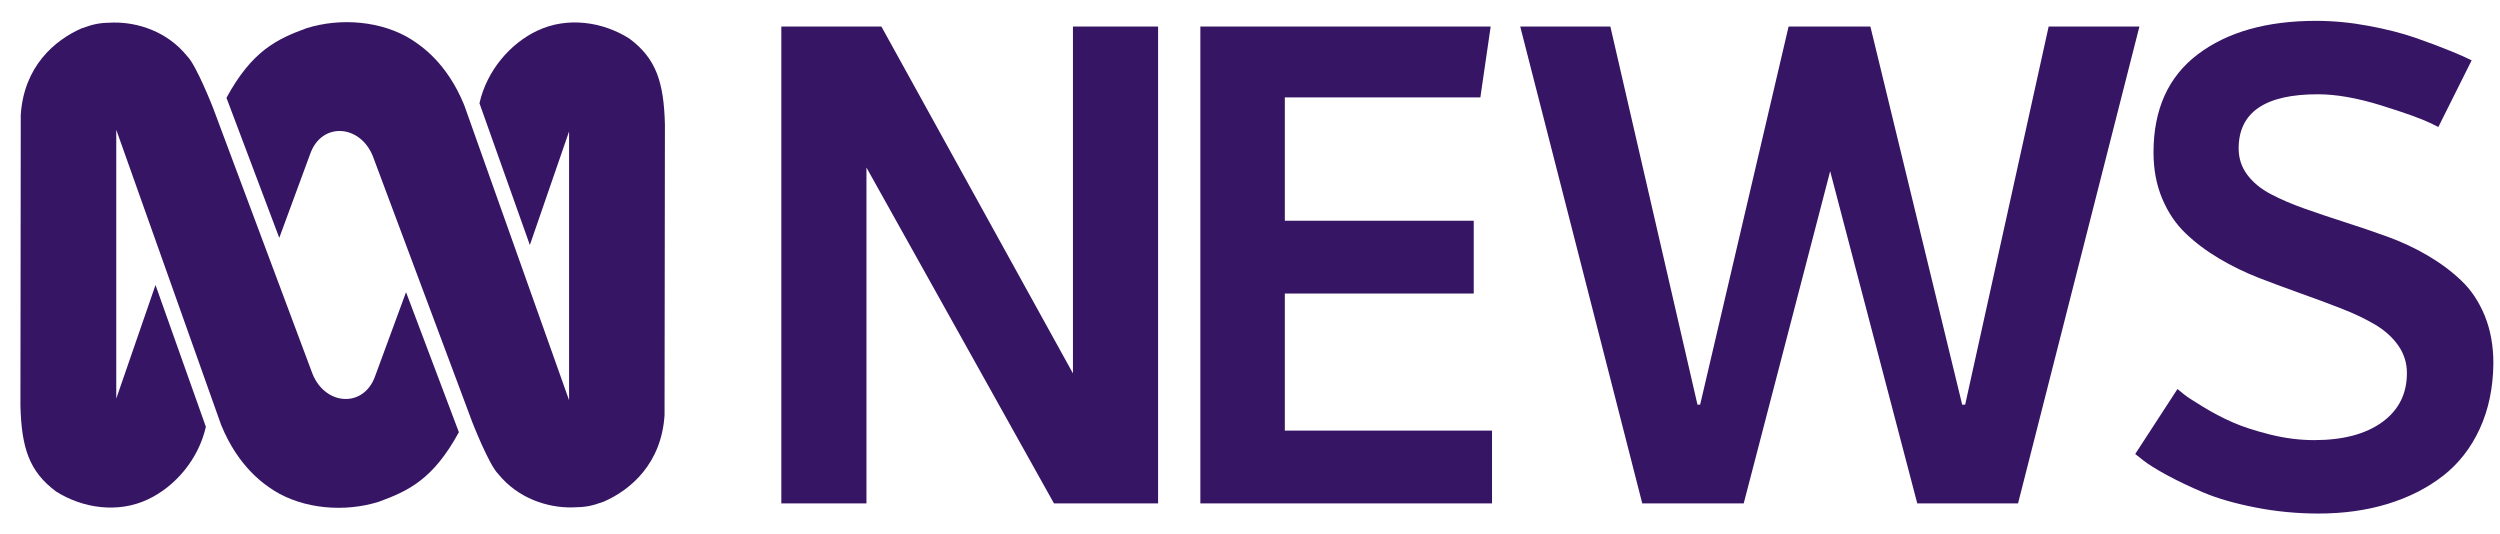 <svg width="89" height="19" viewBox="0 0 89 19" fill="none" xmlns="http://www.w3.org/2000/svg">
<path d="M27.815 17.922V0.945H31.378L38.197 13.293V0.945H41.228V17.922H37.522L30.846 5.965V17.922H27.815Z" fill="#361564"/>
<path d="M42.733 17.922V0.945H53.068L52.701 3.467H45.74V7.859H52.465V10.451H45.74V15.329H53.116V17.922H42.733Z" fill="#361564"/>
<path d="M54.12 0.945H57.329L60.43 14.406H60.525L63.674 0.945H66.586L69.854 14.406H69.96L72.932 0.945H76.163L71.842 17.922H68.255L65.154 6.095L62.076 17.922H58.465L54.12 0.945Z" fill="#361564"/>
<path d="M76.014 16.162L77.518 13.849C77.573 13.897 77.654 13.963 77.761 14.048C77.867 14.132 78.092 14.278 78.435 14.487C78.779 14.696 79.128 14.879 79.483 15.035C79.838 15.192 80.282 15.336 80.815 15.469C81.348 15.602 81.871 15.668 82.383 15.668C83.409 15.668 84.216 15.455 84.804 15.029C85.392 14.604 85.686 14.021 85.686 13.283C85.686 12.921 85.584 12.594 85.379 12.301C85.173 12.008 84.897 11.759 84.55 11.554C84.203 11.349 83.802 11.158 83.348 10.982C82.894 10.805 82.419 10.628 81.922 10.452C81.425 10.275 80.927 10.09 80.43 9.898C79.933 9.705 79.457 9.474 79.004 9.205C78.55 8.936 78.149 8.635 77.802 8.301C77.455 7.968 77.178 7.557 76.973 7.067C76.768 6.577 76.665 6.031 76.665 5.428C76.665 3.894 77.19 2.73 78.24 1.935C79.29 1.14 80.695 0.742 82.454 0.742C83.054 0.742 83.67 0.8 84.301 0.917C84.933 1.033 85.487 1.174 85.965 1.338C86.442 1.503 86.876 1.666 87.267 1.826C87.561 1.947 87.802 2.054 87.991 2.148L86.805 4.521C86.724 4.48 86.637 4.437 86.545 4.392C86.217 4.232 85.627 4.019 84.775 3.754C83.922 3.489 83.169 3.356 82.514 3.356C80.635 3.356 79.696 3.999 79.696 5.284C79.696 5.637 79.799 5.95 80.004 6.223C80.209 6.496 80.487 6.725 80.839 6.91C81.19 7.095 81.592 7.267 82.046 7.428C82.5 7.589 82.977 7.749 83.478 7.91C83.98 8.07 84.481 8.241 84.982 8.422C85.483 8.603 85.961 8.825 86.414 9.09C86.868 9.355 87.271 9.655 87.622 9.988C87.973 10.321 88.251 10.739 88.457 11.241C88.662 11.743 88.764 12.307 88.764 12.933C88.756 13.801 88.595 14.578 88.279 15.264C87.963 15.951 87.525 16.511 86.965 16.945C86.405 17.378 85.749 17.71 85 17.939C84.25 18.168 83.429 18.282 82.537 18.282C81.772 18.282 81.022 18.21 80.288 18.065C79.554 17.921 78.941 17.744 78.447 17.535C77.954 17.326 77.516 17.117 77.133 16.909C76.75 16.7 76.468 16.523 76.287 16.379L76.014 16.162Z" fill="#361564"/>
<path d="M4.031 0.803C4.898 0.789 5.952 1.116 6.664 2C6.986 2.314 7.578 3.823 7.578 3.823L11.124 13.306C11.58 14.445 12.951 14.53 13.354 13.392L14.455 10.401L16.336 15.386C15.422 17.066 14.537 17.478 13.488 17.862C12.266 18.247 10.802 18.12 9.753 17.464C9.405 17.237 8.491 16.639 7.873 15.129L4.139 4.62V14.19L5.536 10.146L7.329 15.194C7.067 16.353 6.235 17.322 5.267 17.777C4.209 18.28 2.946 18.102 1.989 17.492C1.036 16.78 0.767 15.94 0.727 14.445L0.739 4.093C0.848 2.37 1.942 1.431 2.902 1.011C3.341 0.854 3.528 0.811 4.031 0.803Z" fill="#361564"/>
<path d="M20.367 18.064C19.5 18.079 18.445 17.751 17.733 16.869C17.411 16.555 16.82 15.046 16.82 15.046L13.274 5.562C12.817 4.422 11.447 4.337 11.044 5.476L9.942 8.467L8.062 3.482C8.975 1.803 9.862 1.39 10.91 1.005C12.133 0.62 13.597 0.748 14.644 1.404C14.994 1.632 15.907 2.229 16.525 3.739L20.259 14.248V4.679L18.863 8.723L17.069 3.675C17.33 2.514 18.164 1.546 19.131 1.091C20.189 0.59 21.453 0.766 22.409 1.376C23.363 2.087 23.63 2.928 23.671 4.422L23.658 14.775C23.551 16.499 22.456 17.438 21.494 17.858C21.059 18.014 20.871 18.056 20.367 18.064Z" fill="#361564"/>
</svg>
